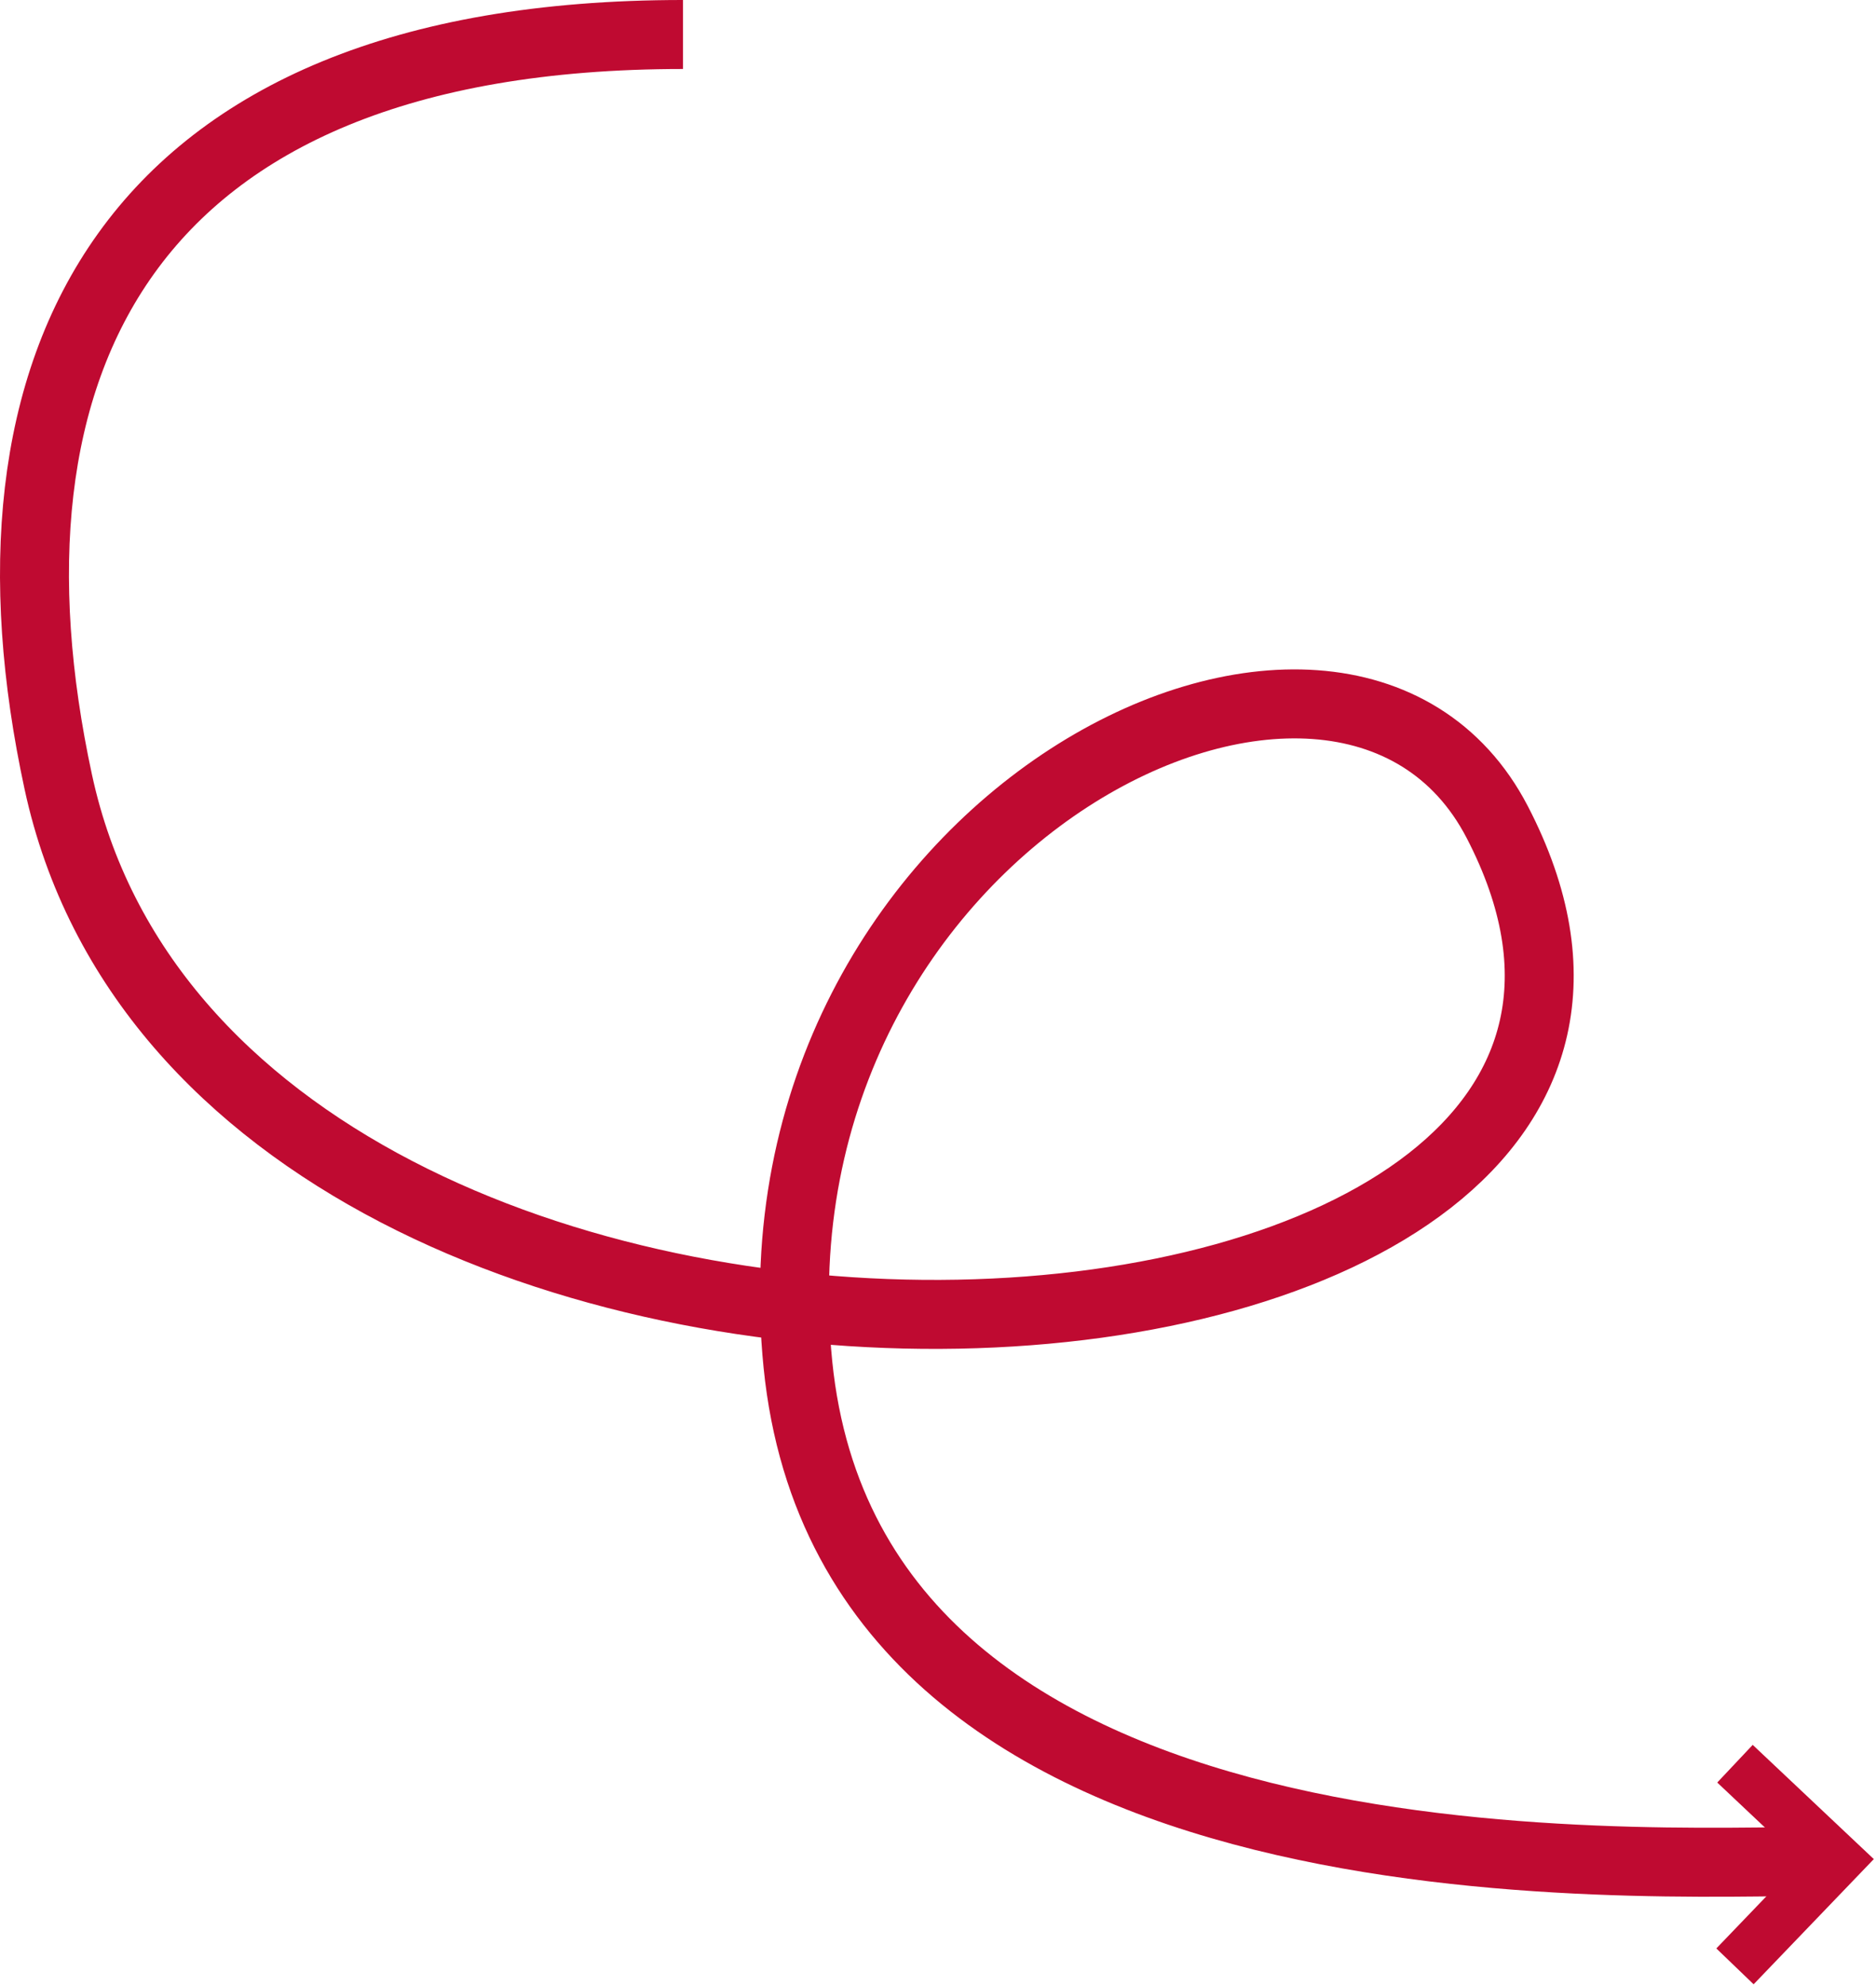 <?xml version="1.0" encoding="UTF-8"?> <svg xmlns="http://www.w3.org/2000/svg" width="653" height="691" viewBox="0 0 653 691" fill="none"><path d="M237.74 12C41.782 12 -10.718 128.5 20.282 272C76.766 533.463 632.156 499.665 521.148 285.949C467.24 182.165 258.74 285.949 277.74 474.665C296.74 663.38 571.282 647.5 634.782 647.5" stroke="#BF0A31" stroke-width="24"></path><path d="M603.913 613.544L639.455 647.043L603.913 684.044" stroke="#BF0A31" stroke-width="18"></path></svg> 